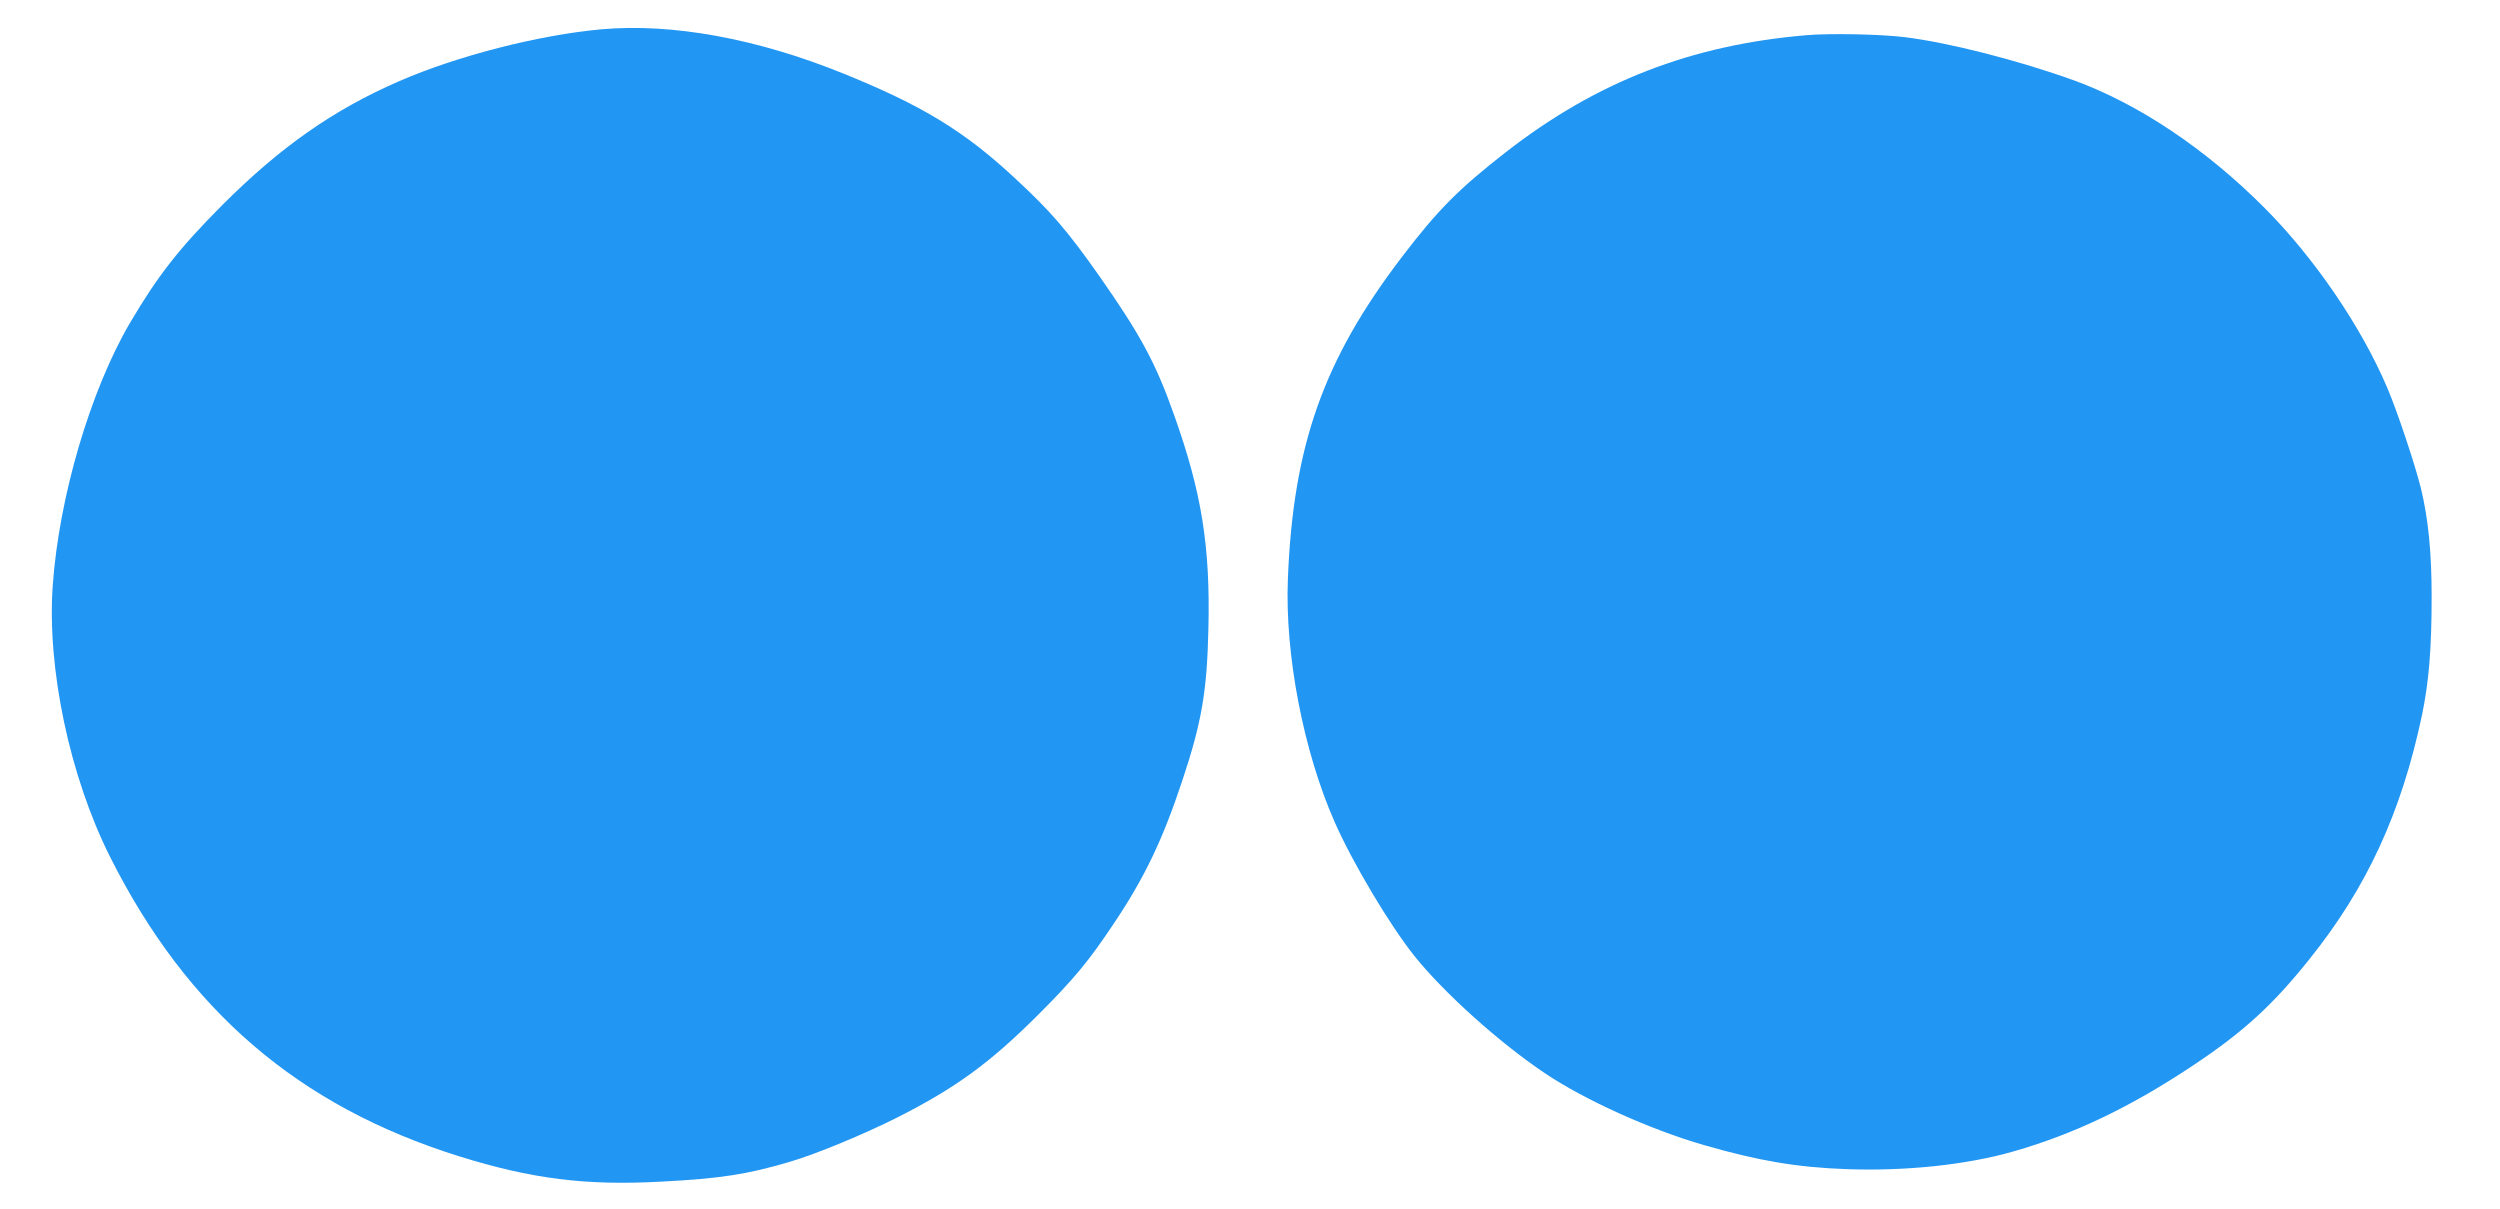<?xml version="1.0" standalone="no"?>
<!DOCTYPE svg PUBLIC "-//W3C//DTD SVG 20010904//EN"
 "http://www.w3.org/TR/2001/REC-SVG-20010904/DTD/svg10.dtd">
<svg version="1.0" xmlns="http://www.w3.org/2000/svg"
 width="1280pt" height="619pt" viewBox="0 0 1280 619"
 preserveAspectRatio="xMidYMid meet">
<g transform="translate(0,619) scale(0.1,-0.1)"
fill="#2196f3" stroke="none">
<path d="M3080 6040 c-321 -29 -739 -136 -1037 -266 -336 -146 -608 -337 -904
-633 -223 -224 -330 -361 -474 -605 -202 -345 -363 -891 -395 -1344 -30 -424
87 -977 293 -1388 395 -787 965 -1277 1787 -1534 372 -116 648 -151 1035 -130
305 16 441 37 660 102 134 39 381 142 550 227 298 151 472 278 716 521 187
187 261 275 394 475 156 233 248 426 348 727 100 300 127 459 134 779 10 420
-34 695 -173 1087 -96 273 -173 415 -385 718 -164 233 -248 331 -433 502 -260
242 -478 374 -882 537 -440 178 -873 257 -1234 225z"/>
<path d="M9251 6010 c-593 -50 -1077 -238 -1541 -599 -241 -188 -348 -295
-534 -539 -400 -525 -555 -963 -582 -1646 -16 -387 80 -884 240 -1246 92 -209
282 -527 408 -685 153 -190 433 -442 668 -600 204 -137 538 -288 815 -368 277
-80 475 -114 730 -123 302 -11 615 22 855 91 310 89 599 227 920 441 255 170
405 306 595 544 293 365 470 750 575 1246 36 171 50 343 50 609 0 226 -17 399
-55 555 -30 122 -122 397 -172 514 -134 315 -373 665 -629 922 -301 302 -645
532 -974 652 -286 103 -641 194 -870 222 -123 15 -379 20 -499 10z"/>
</g>
</svg>
